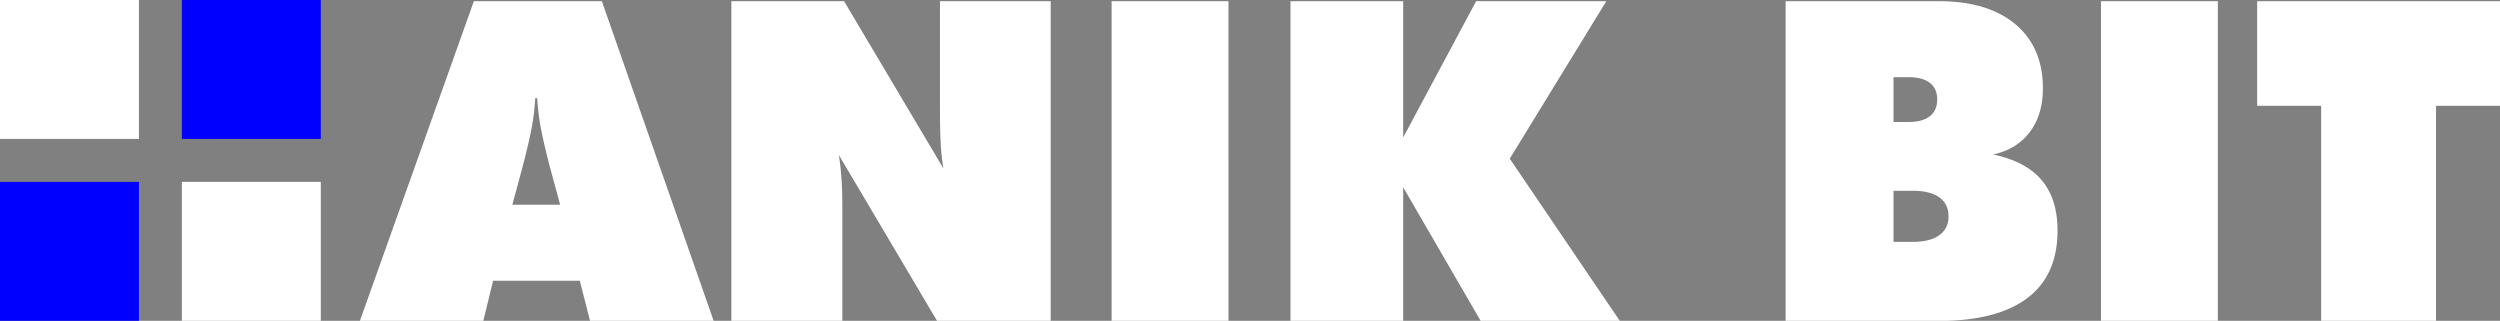 <svg xmlns="http://www.w3.org/2000/svg" width="3959" height="508" viewBox="0 0 3959 508">
  <rect x="0" y="0" width="3959" height="508" fill="#808080" stroke="none"/>
<defs>
    <style>
      .cls-1 {
        fill: blue;
      }

      .cls-2 {
        fill: #fff;
        fill-rule: evenodd;
      }
    </style>
  </defs>
  <rect id="Obdélník_1" data-name="Obdélník 1" class="cls-2" width="220" height="220"/>
  <rect id="Obdélník_1_kopie" data-name="Obdélník 1 kopie" class="cls-2" x="288" y="288" width="220" height="220"/>
  <rect id="Obdélník_1_kopie_2" data-name="Obdélník 1 kopie 2" class="cls-1" x="288" width="220" height="220"/>
  <rect id="Obdélník_1_kopie_3" data-name="Obdélník 1 kopie 3" class="cls-1" y="288" width="220" height="220"/>
  <path id="ANIK_BIT" data-name="ANIK BIT" class="cls-2" d="M826.869,266.823q11.413-43.578,15.564-67.1a358.585,358.585,0,0,0,5.188-44.27h3.113a358.392,358.392,0,0,0,5.188,44.27q4.15,23.524,15.564,67.1l15.564,57.414H811.305ZM765.305,508.238l15.564-63.64H918.178l16.255,63.64H1130.19L953.11,1.89H750.433L569.891,508.238H765.305Zm568.605,0V325.621q0-24.206-1.39-43.753t-4.15-36.488l155.64,262.858h179.85V1.89H1488.51V171.71q0,34.59,1.21,56.03a336.1,336.1,0,0,0,4.32,39.083L1336.68,1.89H1158.21V508.238h175.7Zm611.49,0V1.89H1760.36V508.238H1945.4Zm276.69,0V296.568l122.78,211.67h220.32L2390.87,251.259,2543.75,1.89H2337.61L2222.09,217.71V1.89H2043.63V508.238h178.46ZM3029,302.1q27.315,0,42.02,10.376t14.7,30.09q0,19.374-14.7,29.917T3029,383.034h-30.44V302.1H3029Zm-6.57-179.851q22.125,0,33.72,8.993,11.58,9,11.58,26.286t-11.58,26.458q-11.595,9.17-33.72,9.166h-23.87v-70.9h23.87Zm47.03,385.987q93.045,0,140.94-36.143t47.91-107.046q0-50.145-25.25-79.895t-76.78-40.466q37.68-8.3,58.27-35.8t20.58-69q0-65.021-43.58-101.512T3070.15,1.89H2827.7V508.238h241.76Zm442.71,0V1.89H3327.13V508.238h185.04Zm345.52,0V167.56h101.34V1.89h-384.6V167.56h101.34V508.238h181.92Z"/>
</svg>
